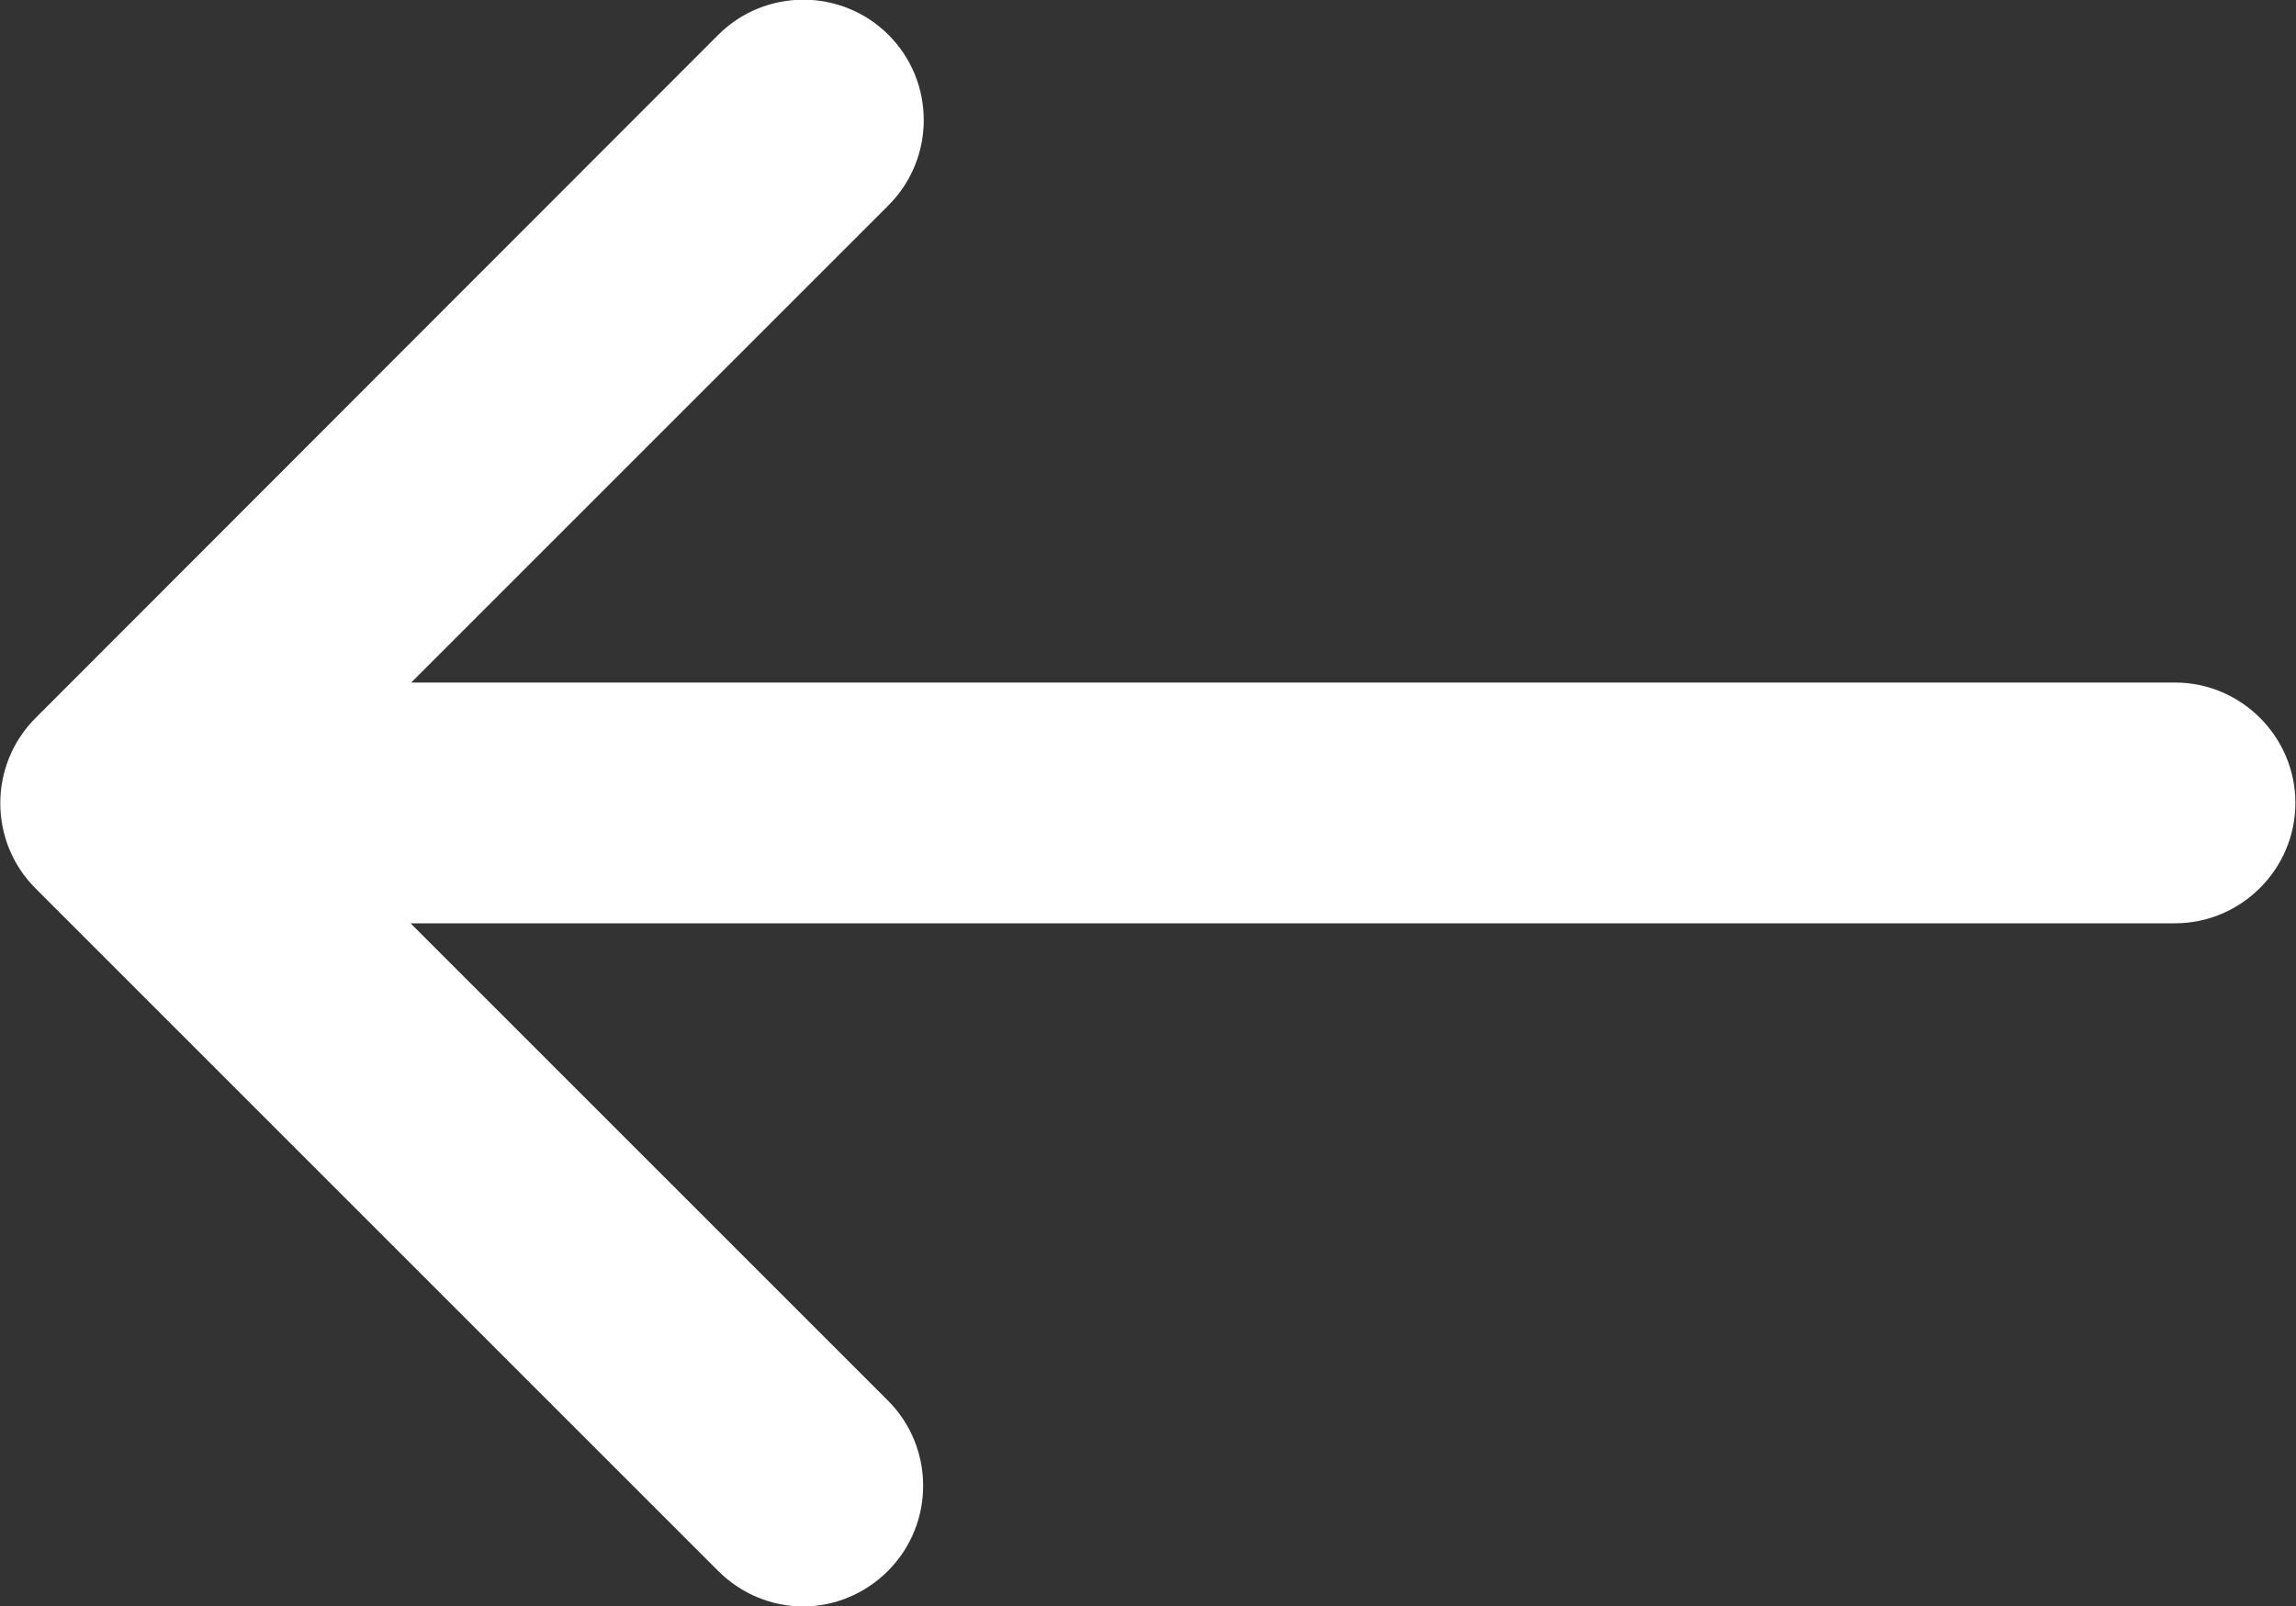 <?xml version="1.0" encoding="UTF-8"?>
<svg id="Layer_2" xmlns="http://www.w3.org/2000/svg" viewBox="0 0 38.14 26.69">
  <rect x="0" y="0" width="38.14" height="26.69" fill="#333333" stroke="none"/>
  <defs>
    <style>
      .cls-1 {
        fill: #fff;
      }
    </style>
  </defs>
  <g id="Layer_1-2" data-name="Layer_1">
    <path class="cls-1" d="M36.14,11.34H6.83l7.93-7.93c.78-.78.78-2.05,0-2.83-.78-.78-2.05-.78-2.83,0L.59,11.93c-.78.78-.78,2.05,0,2.83l11.34,11.34c.39.39.9.59,1.41.59s1.02-.2,1.41-.59c.78-.78.78-2.05,0-2.83l-7.93-7.93h29.31c1.1,0,2-.9,2-2s-.9-2-2-2Z"/>
  </g>
</svg>